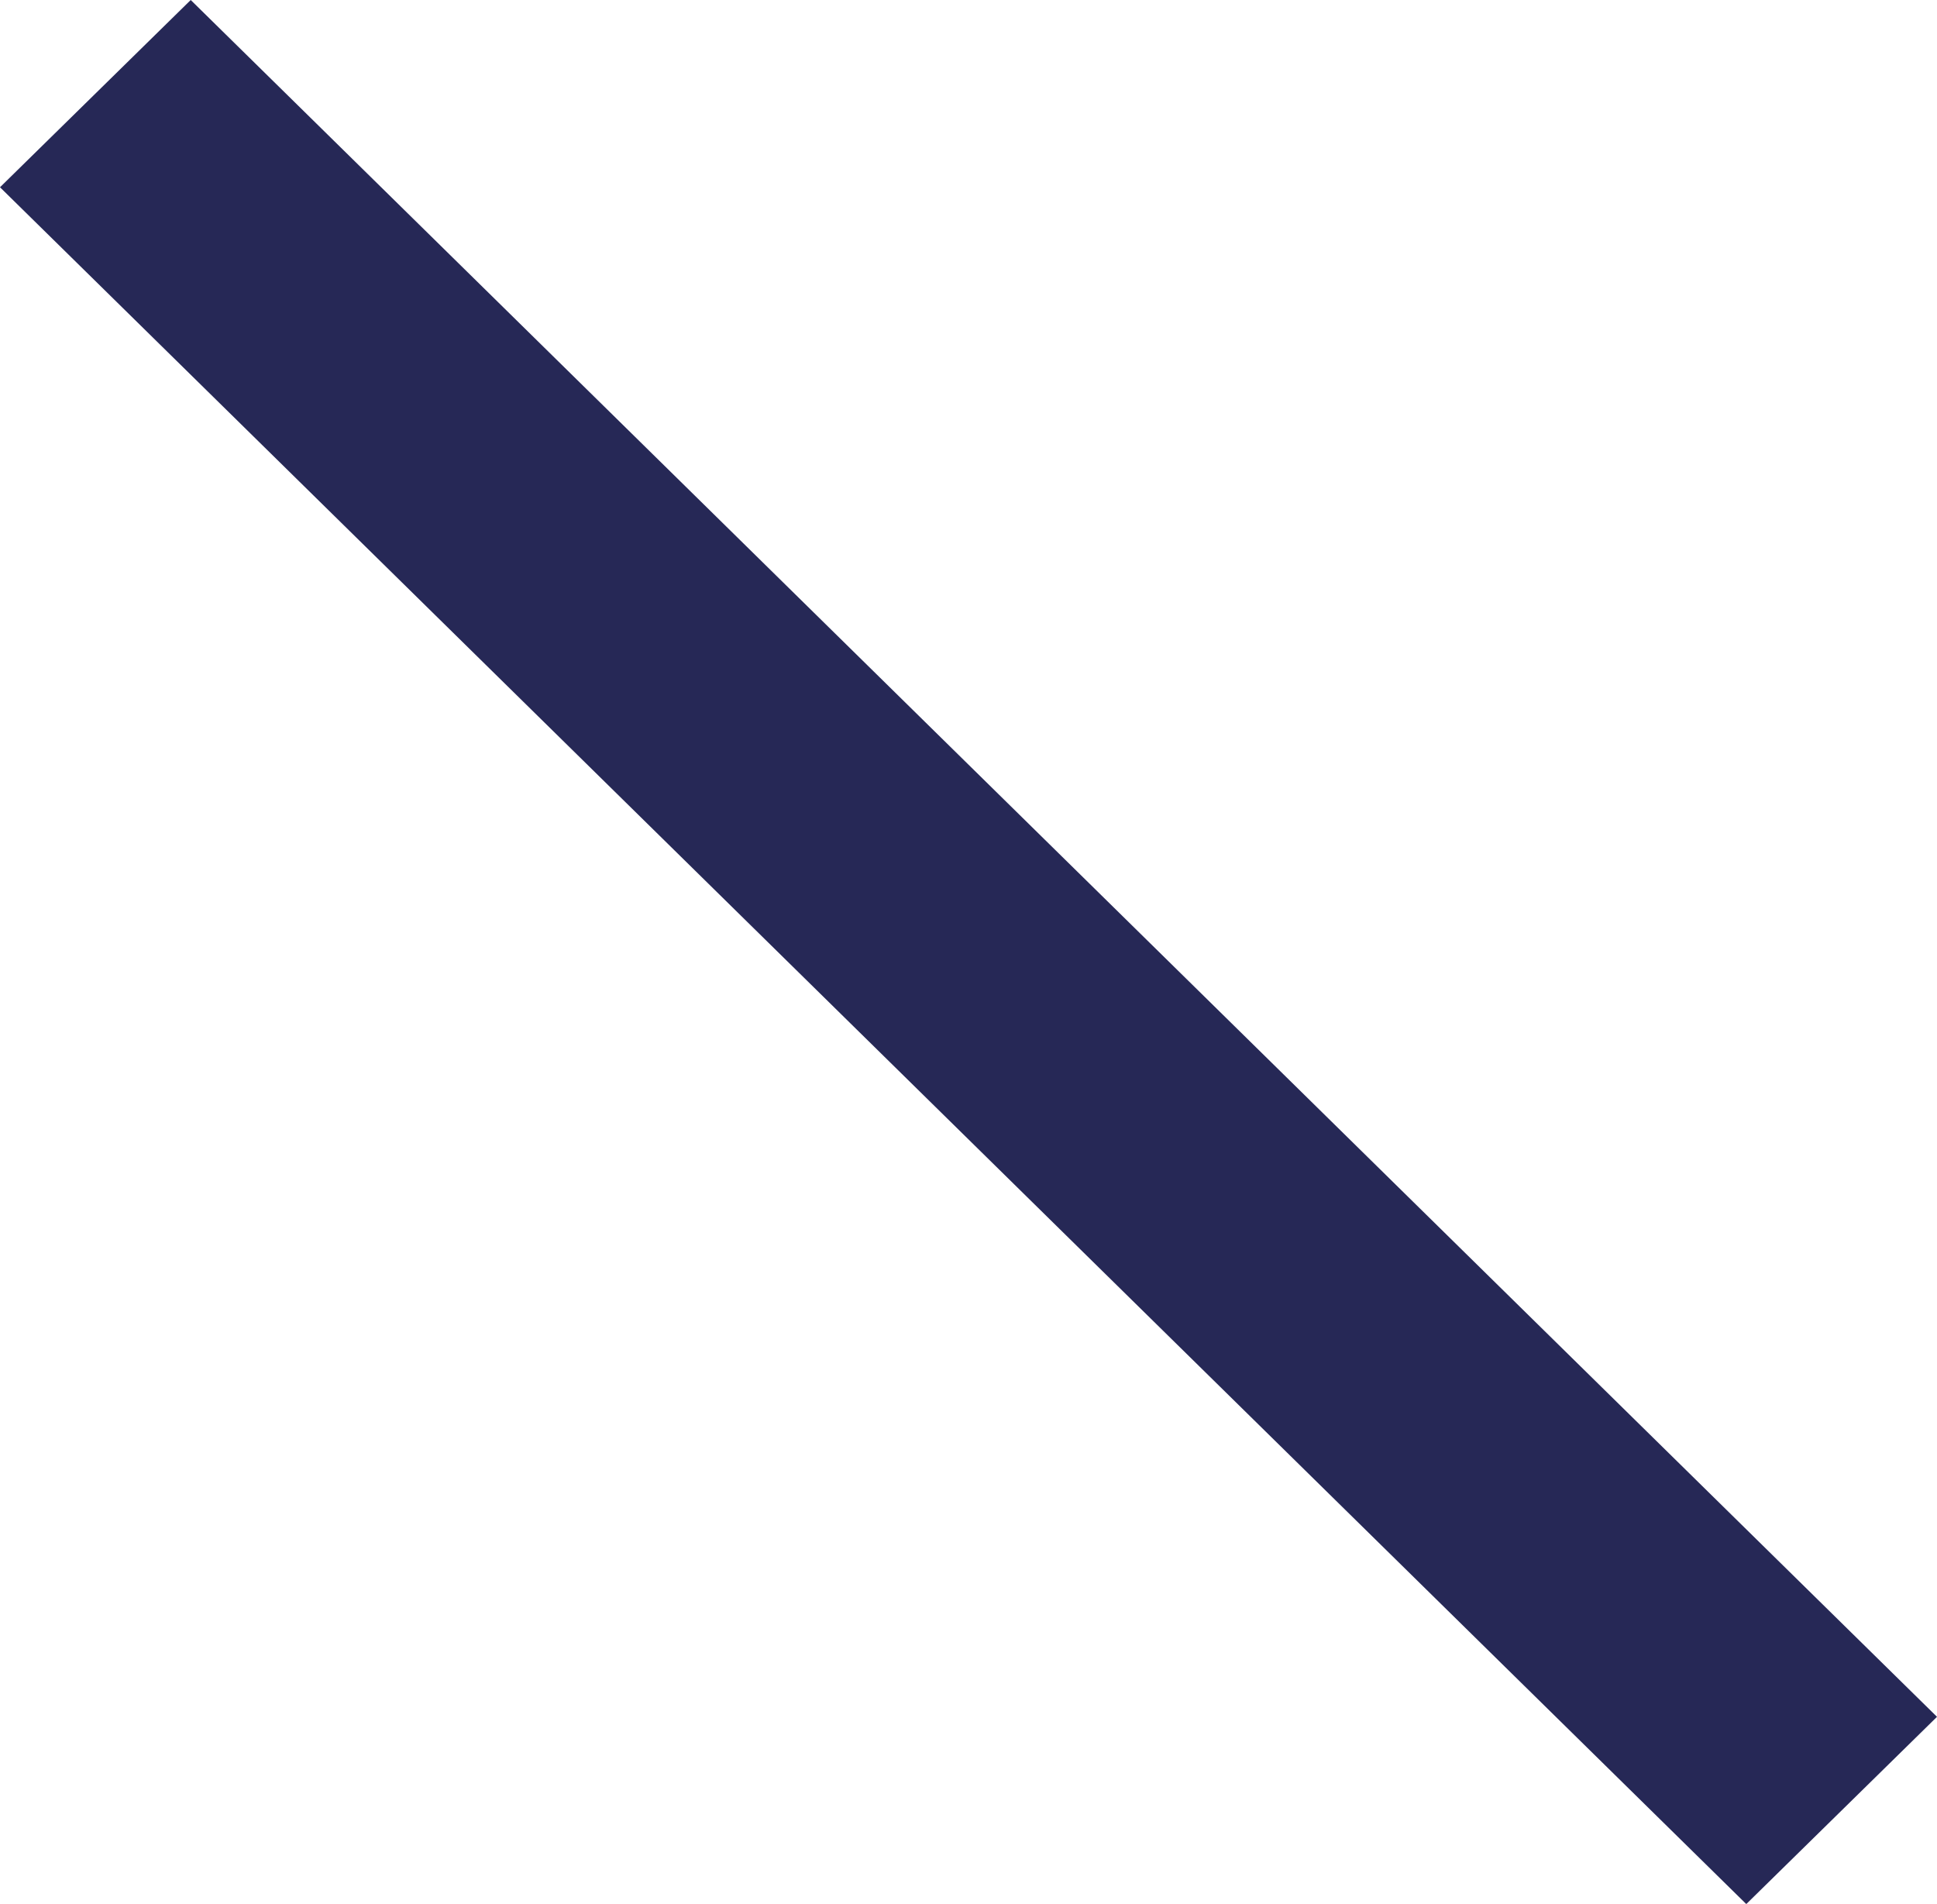 <?xml version="1.0" encoding="UTF-8"?><svg id="Layer_2" xmlns="http://www.w3.org/2000/svg" viewBox="0 0 11.07 10.88"><defs><style>.cls-1{fill:#262856;}</style></defs><g id="Group_5592"><path id="Path_14823" class="cls-1" d="m9.98,10.88L0,1.07,1.09,0l9.98,9.81-1.09,1.07Z"/></g></svg>